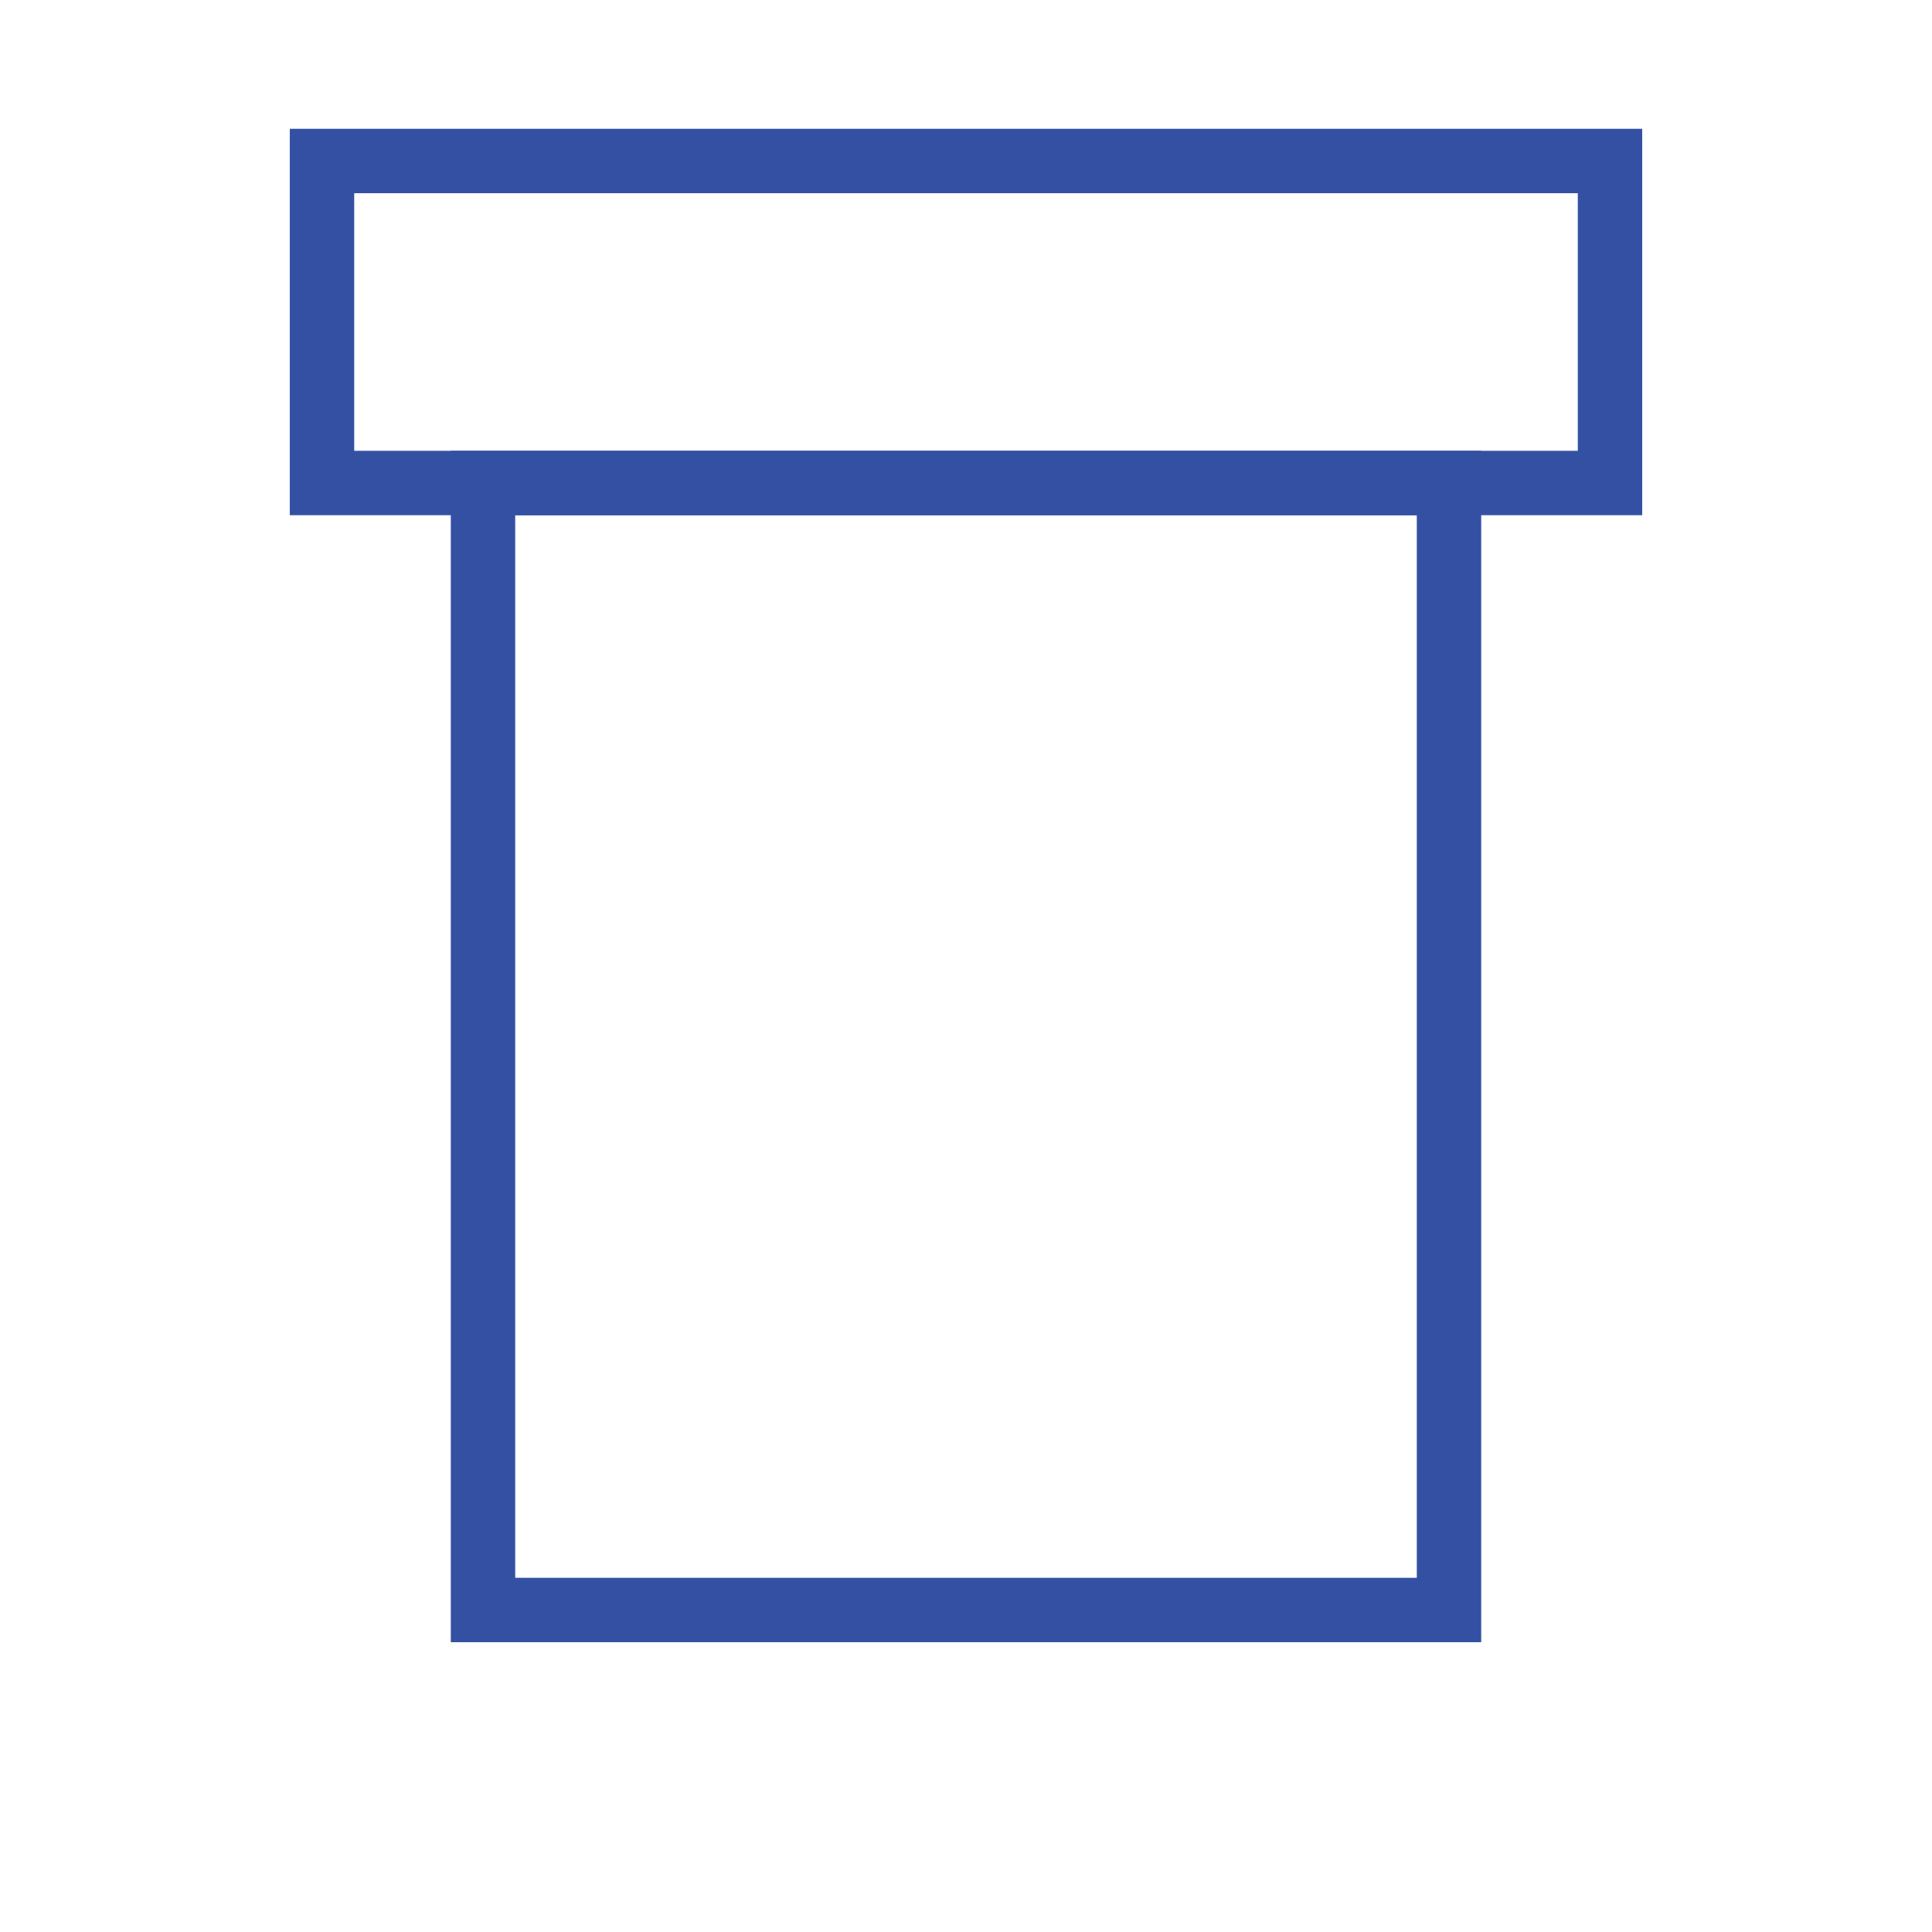 <svg width="60" height="60" viewBox="0 0 60 60" fill="none" xmlns="http://www.w3.org/2000/svg">
  <rect x="10" y="5" width="40" height="10" stroke="#3450A3" stroke-width="2"/>
  <rect x="15" y="15" width="30" height="35" stroke="#3450A3" stroke-width="2"/>
</svg>
